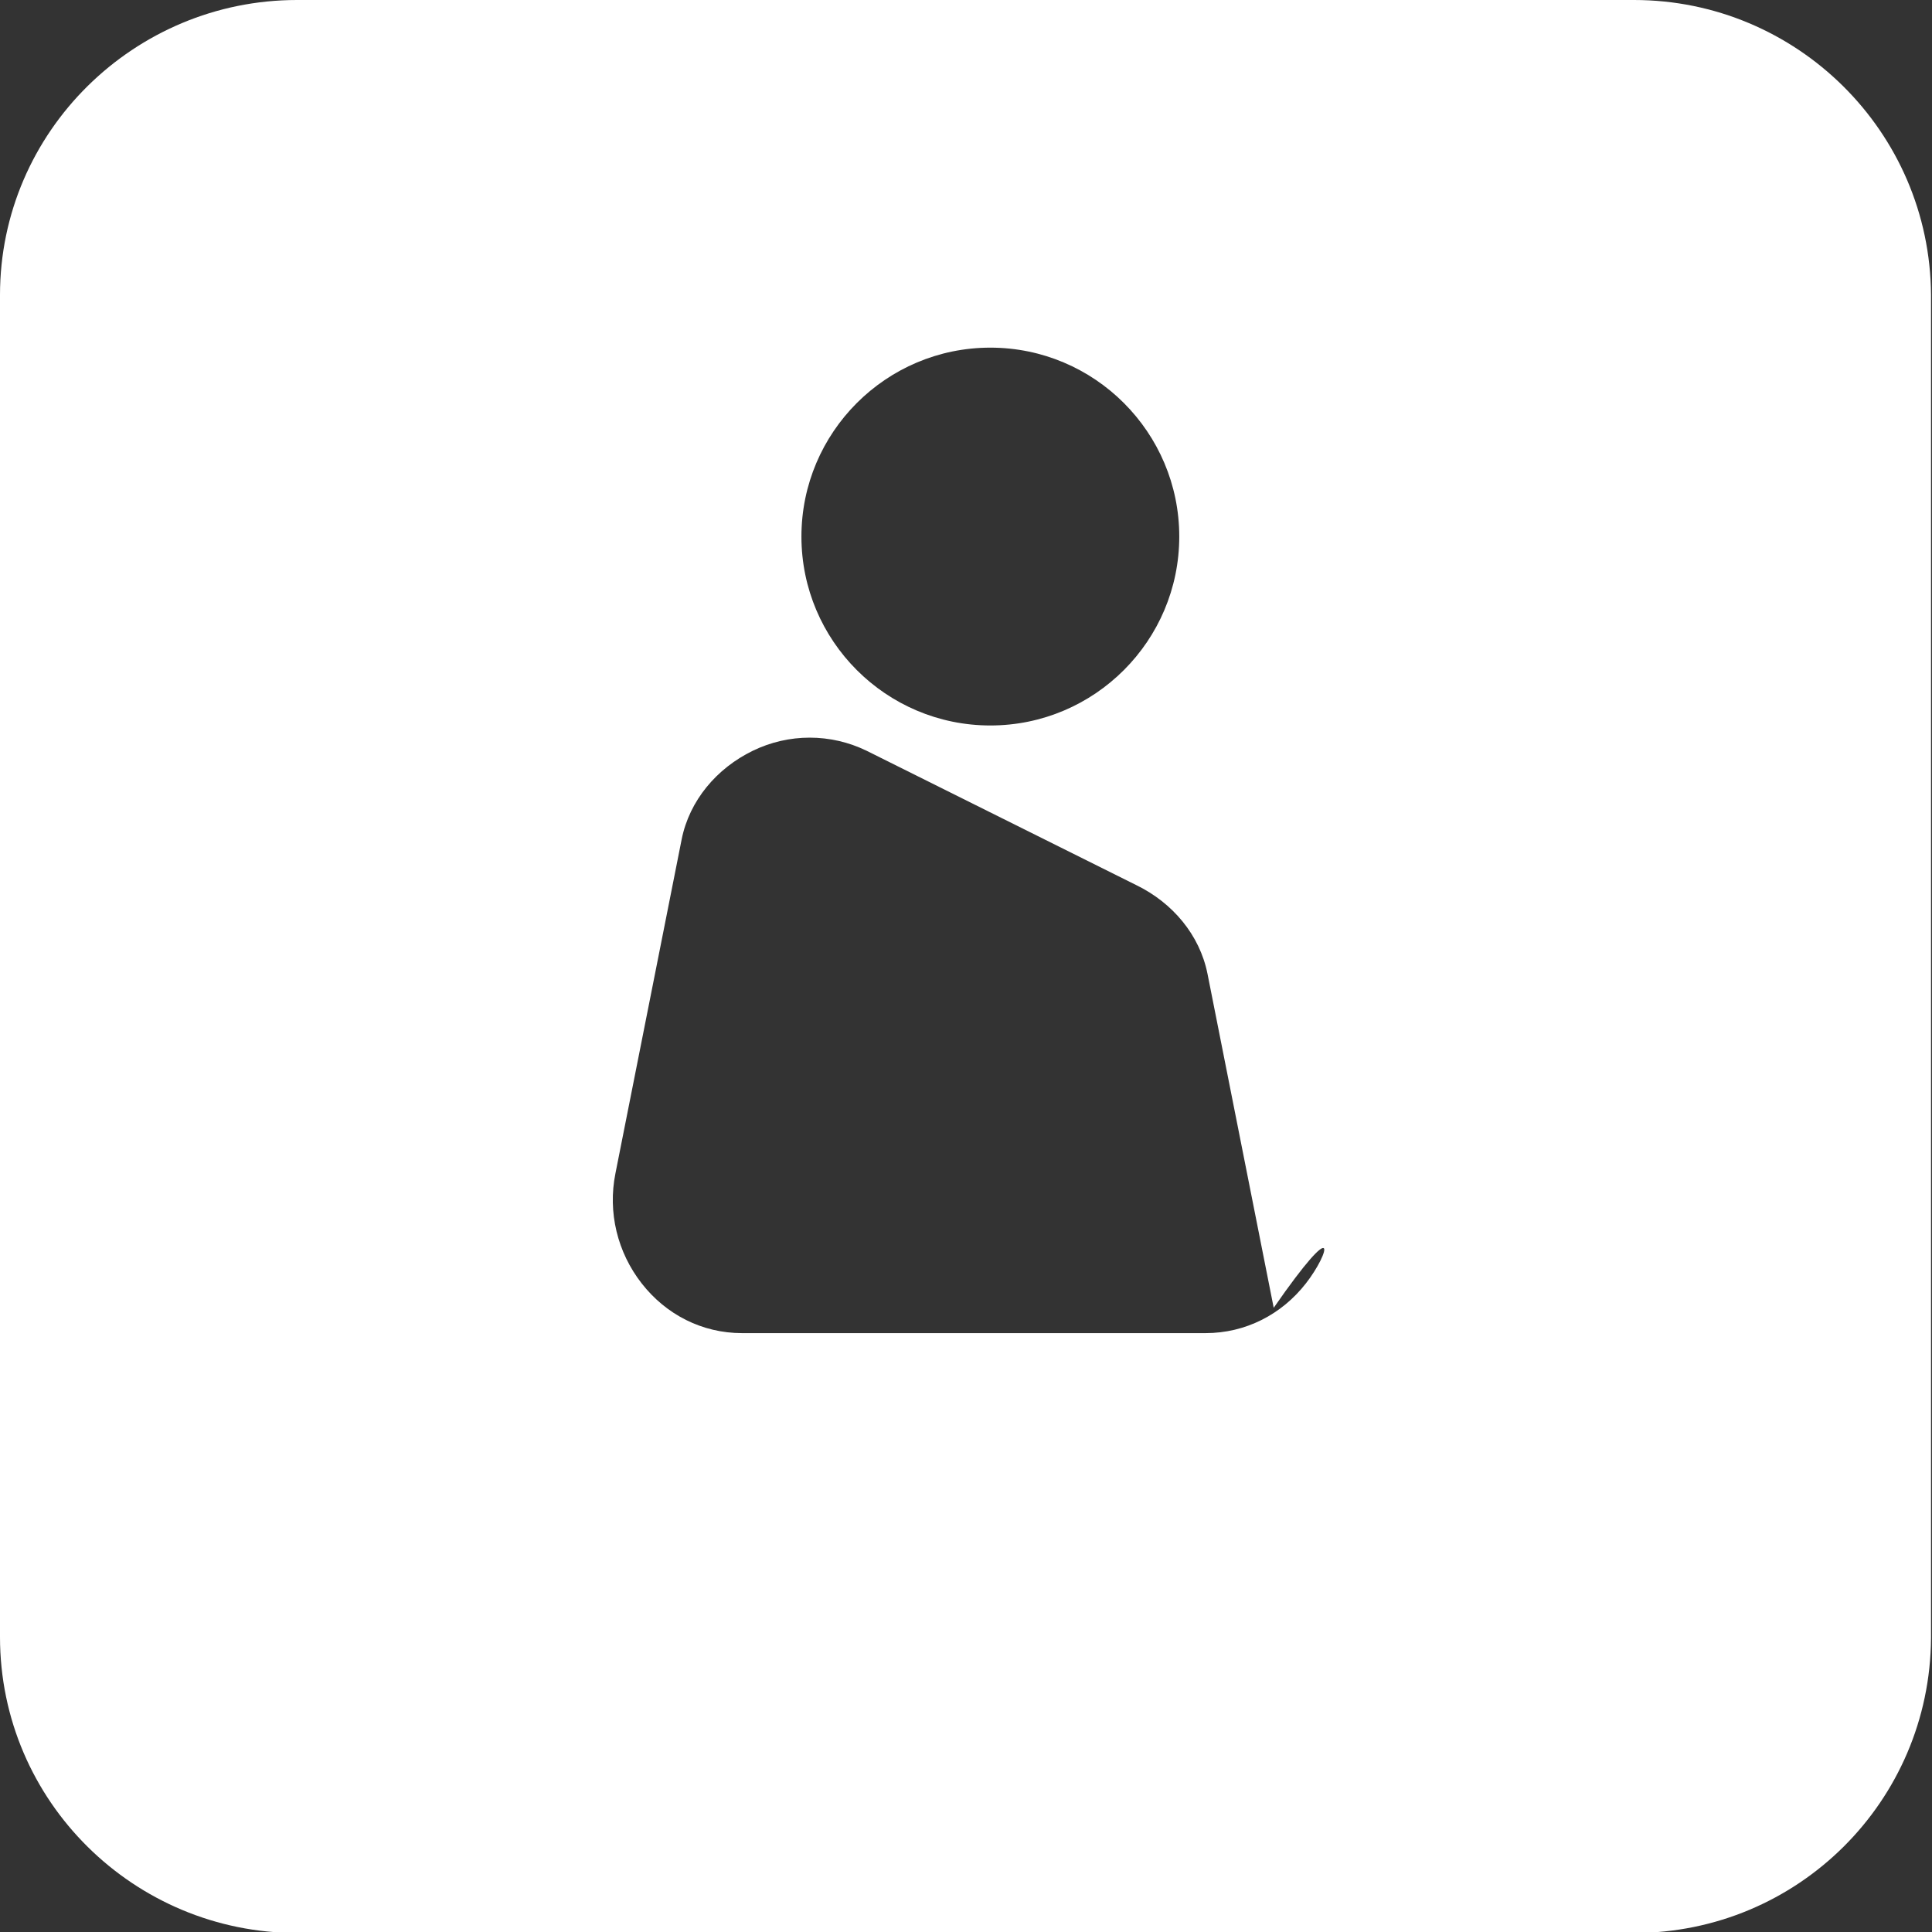 <?xml version="1.0" encoding="utf-8"?>
<!-- Generator: Adobe Illustrator 27.0.0, SVG Export Plug-In . SVG Version: 6.00 Build 0) -->
<svg version="1.1" id="图层_1" xmlns="http://www.w3.org/2000/svg" xmlns:xlink="http://www.w3.org/1999/xlink" x="0px" y="0px"
	 viewBox="0 0 198.4 198.4" style="enable-background:new 0 0 198.4 198.4;" xml:space="preserve">
<rect x="0" y="0" width="198.4" height="198.4" fill="#333333" stroke="none"/>
<style type="text/css">
	.st0{fill:#FFFFFF;}
</style>
<path class="st0" d="M167.8,0H30.5C13.8,0,0,13.5,0,30.3v137.8c0,16.9,13.8,30.4,30.5,30.4h137.3c16.8,0,30.4-13.5,30.5-30.3V30.3
	C198.2,13.5,184.5,0,167.8,0z M134.1,131.8c-2.5,3.2-6.2,5.1-10.3,5.1H76.2c-4.1,0-7.8-1.9-10.3-5.1c-2.5-3.2-3.5-7.3-2.7-11.3l6.8-34.3
	c0.8-4,3.6-7.3,7.3-9.1c3.7-1.8,8-1.8,11.7,0l27.7,13.8c3.7,1.8,6.5,5.1,7.3,9.1l6.8,34.3C137.6,124.5,136.6,128.6,134.1,131.8z
	 M101.7,74.5c-10.7,0-19.4-8.7-19.4-19.4s8.7-19.4,19.4-19.4s19.4,8.7,19.4,19.4S112.4,74.5,101.7,74.5z"/>
</svg>